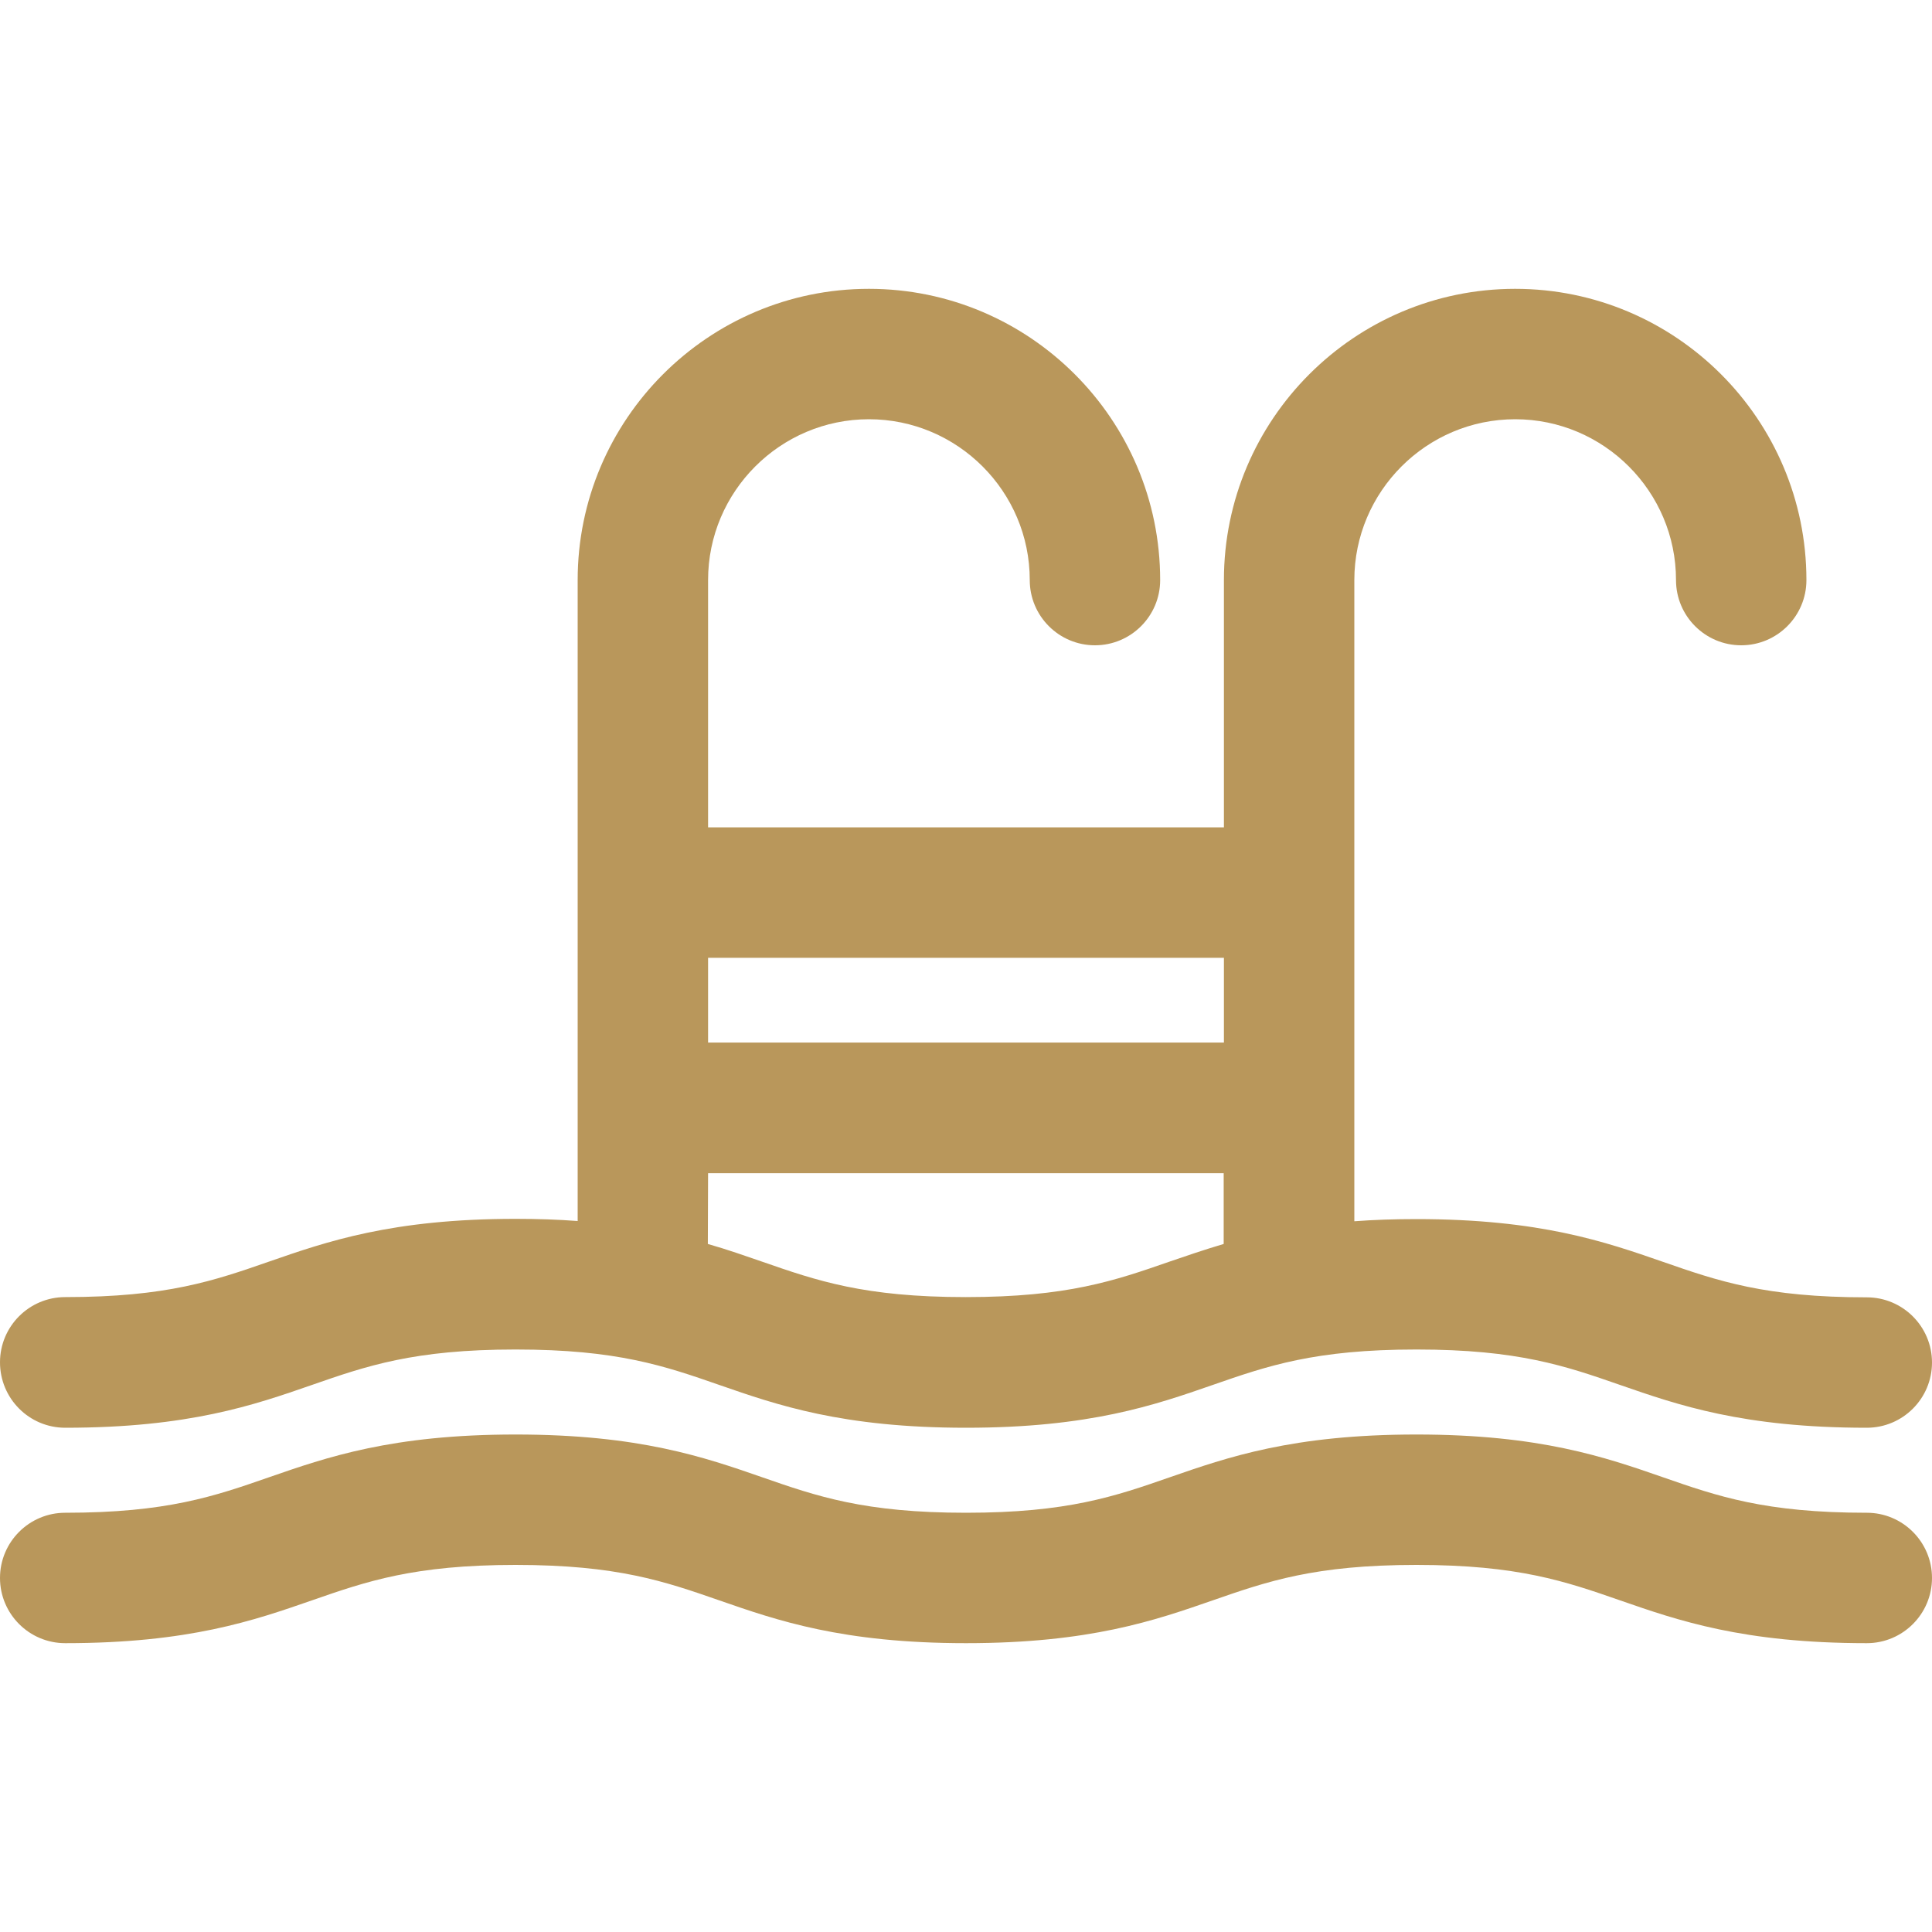 <?xml version="1.0" encoding="utf-8"?>
<!-- Generator: Adobe Illustrator 24.2.3, SVG Export Plug-In . SVG Version: 6.00 Build 0)  -->
<svg version="1.1" id="Capa_1" xmlns="http://www.w3.org/2000/svg" xmlns:xlink="http://www.w3.org/1999/xlink" x="0px" y="0px"
	 viewBox="0 0 800 800" style="enable-background:new 0 0 800 800;" xml:space="preserve">
<style type="text/css">
	.st0{fill:#B9975B;}
</style>
<g>
	<path class="st0" d="M27,591.2c51.2,0,78.2-9.4,102.1-17.7c22.7-7.9,42.3-14.7,84.4-14.7s61.7,6.8,84.4,14.7
		c23.9,8.3,50.9,17.7,102.1,17.7s78.2-9.4,102.1-17.7c22.7-7.9,42.3-14.7,84.4-14.7c42.1,0,61.7,6.8,84.4,14.7
		c23.9,8.3,50.9,17.7,102.1,17.7c14.9,0,27-12.1,27-27c0-14.9-12.1-27-27-27c-42.1,0-61.7-6.8-84.4-14.7
		c-23.9-8.3-50.9-17.7-102.1-17.7c-9.3,0-17.8,0.3-25.7,0.9V240.2c0-36.7,29.9-66.6,66.6-66.6c36.7,0,66.6,29.9,66.6,66.6
		c0,14.9,12.1,27,27,27c14.9,0,27-12.1,27-27c0-66.5-54.1-120.6-120.6-120.6s-120.6,54.1-120.6,120.6v102.4H293.2V240.2
		c0-36.7,29.9-66.6,66.6-66.6c36.7,0,66.6,29.9,66.6,66.6c0,14.9,12.1,27,27,27c14.9,0,27-12.1,27-27c0-66.5-54.1-120.6-120.6-120.6
		s-120.6,54.1-120.6,120.6v265.4c-7.8-0.6-16.4-0.9-25.7-0.9c-51.2,0-78.2,9.4-102.1,17.7c-22.7,7.9-42.3,14.7-84.4,14.7
		c-14.9,0-27,12.1-27,27C0,579.1,12.1,591.2,27,591.2z M506.8,396.6v35.1H293.2v-35.1H506.8z M293.2,485.8h213.5v29.3
		c-8.1,2.4-15.4,4.9-22.4,7.3c-22.7,7.9-42.3,14.7-84.4,14.7s-61.7-6.8-84.4-14.7c-7-2.4-14.3-5-22.4-7.3L293.2,485.8L293.2,485.8z"
		/>
	<path class="st0" d="M773,626.4c-42.1,0-61.7-6.8-84.4-14.7c-23.9-8.3-50.9-17.7-102.1-17.7c-51.2,0-78.2,9.4-102.1,17.7
		c-22.7,7.9-42.3,14.7-84.4,14.7s-61.7-6.8-84.4-14.7c-23.9-8.3-50.9-17.7-102.1-17.7s-78.2,9.4-102.1,17.7
		c-22.7,7.9-42.3,14.7-84.4,14.7c-14.9,0-27,12.1-27,27c0,14.9,12.1,27,27,27c51.2,0,78.2-9.4,102.1-17.7
		c22.7-7.9,42.3-14.7,84.4-14.7s61.7,6.8,84.4,14.7c23.9,8.3,50.9,17.7,102.1,17.7s78.2-9.4,102.1-17.7
		c22.7-7.9,42.3-14.7,84.4-14.7c42.1,0,61.7,6.8,84.4,14.7c23.9,8.3,50.9,17.7,102.1,17.7c14.9,0,27-12.1,27-27
		C800,638.5,787.9,626.4,773,626.4z"/>
</g>
</svg>
